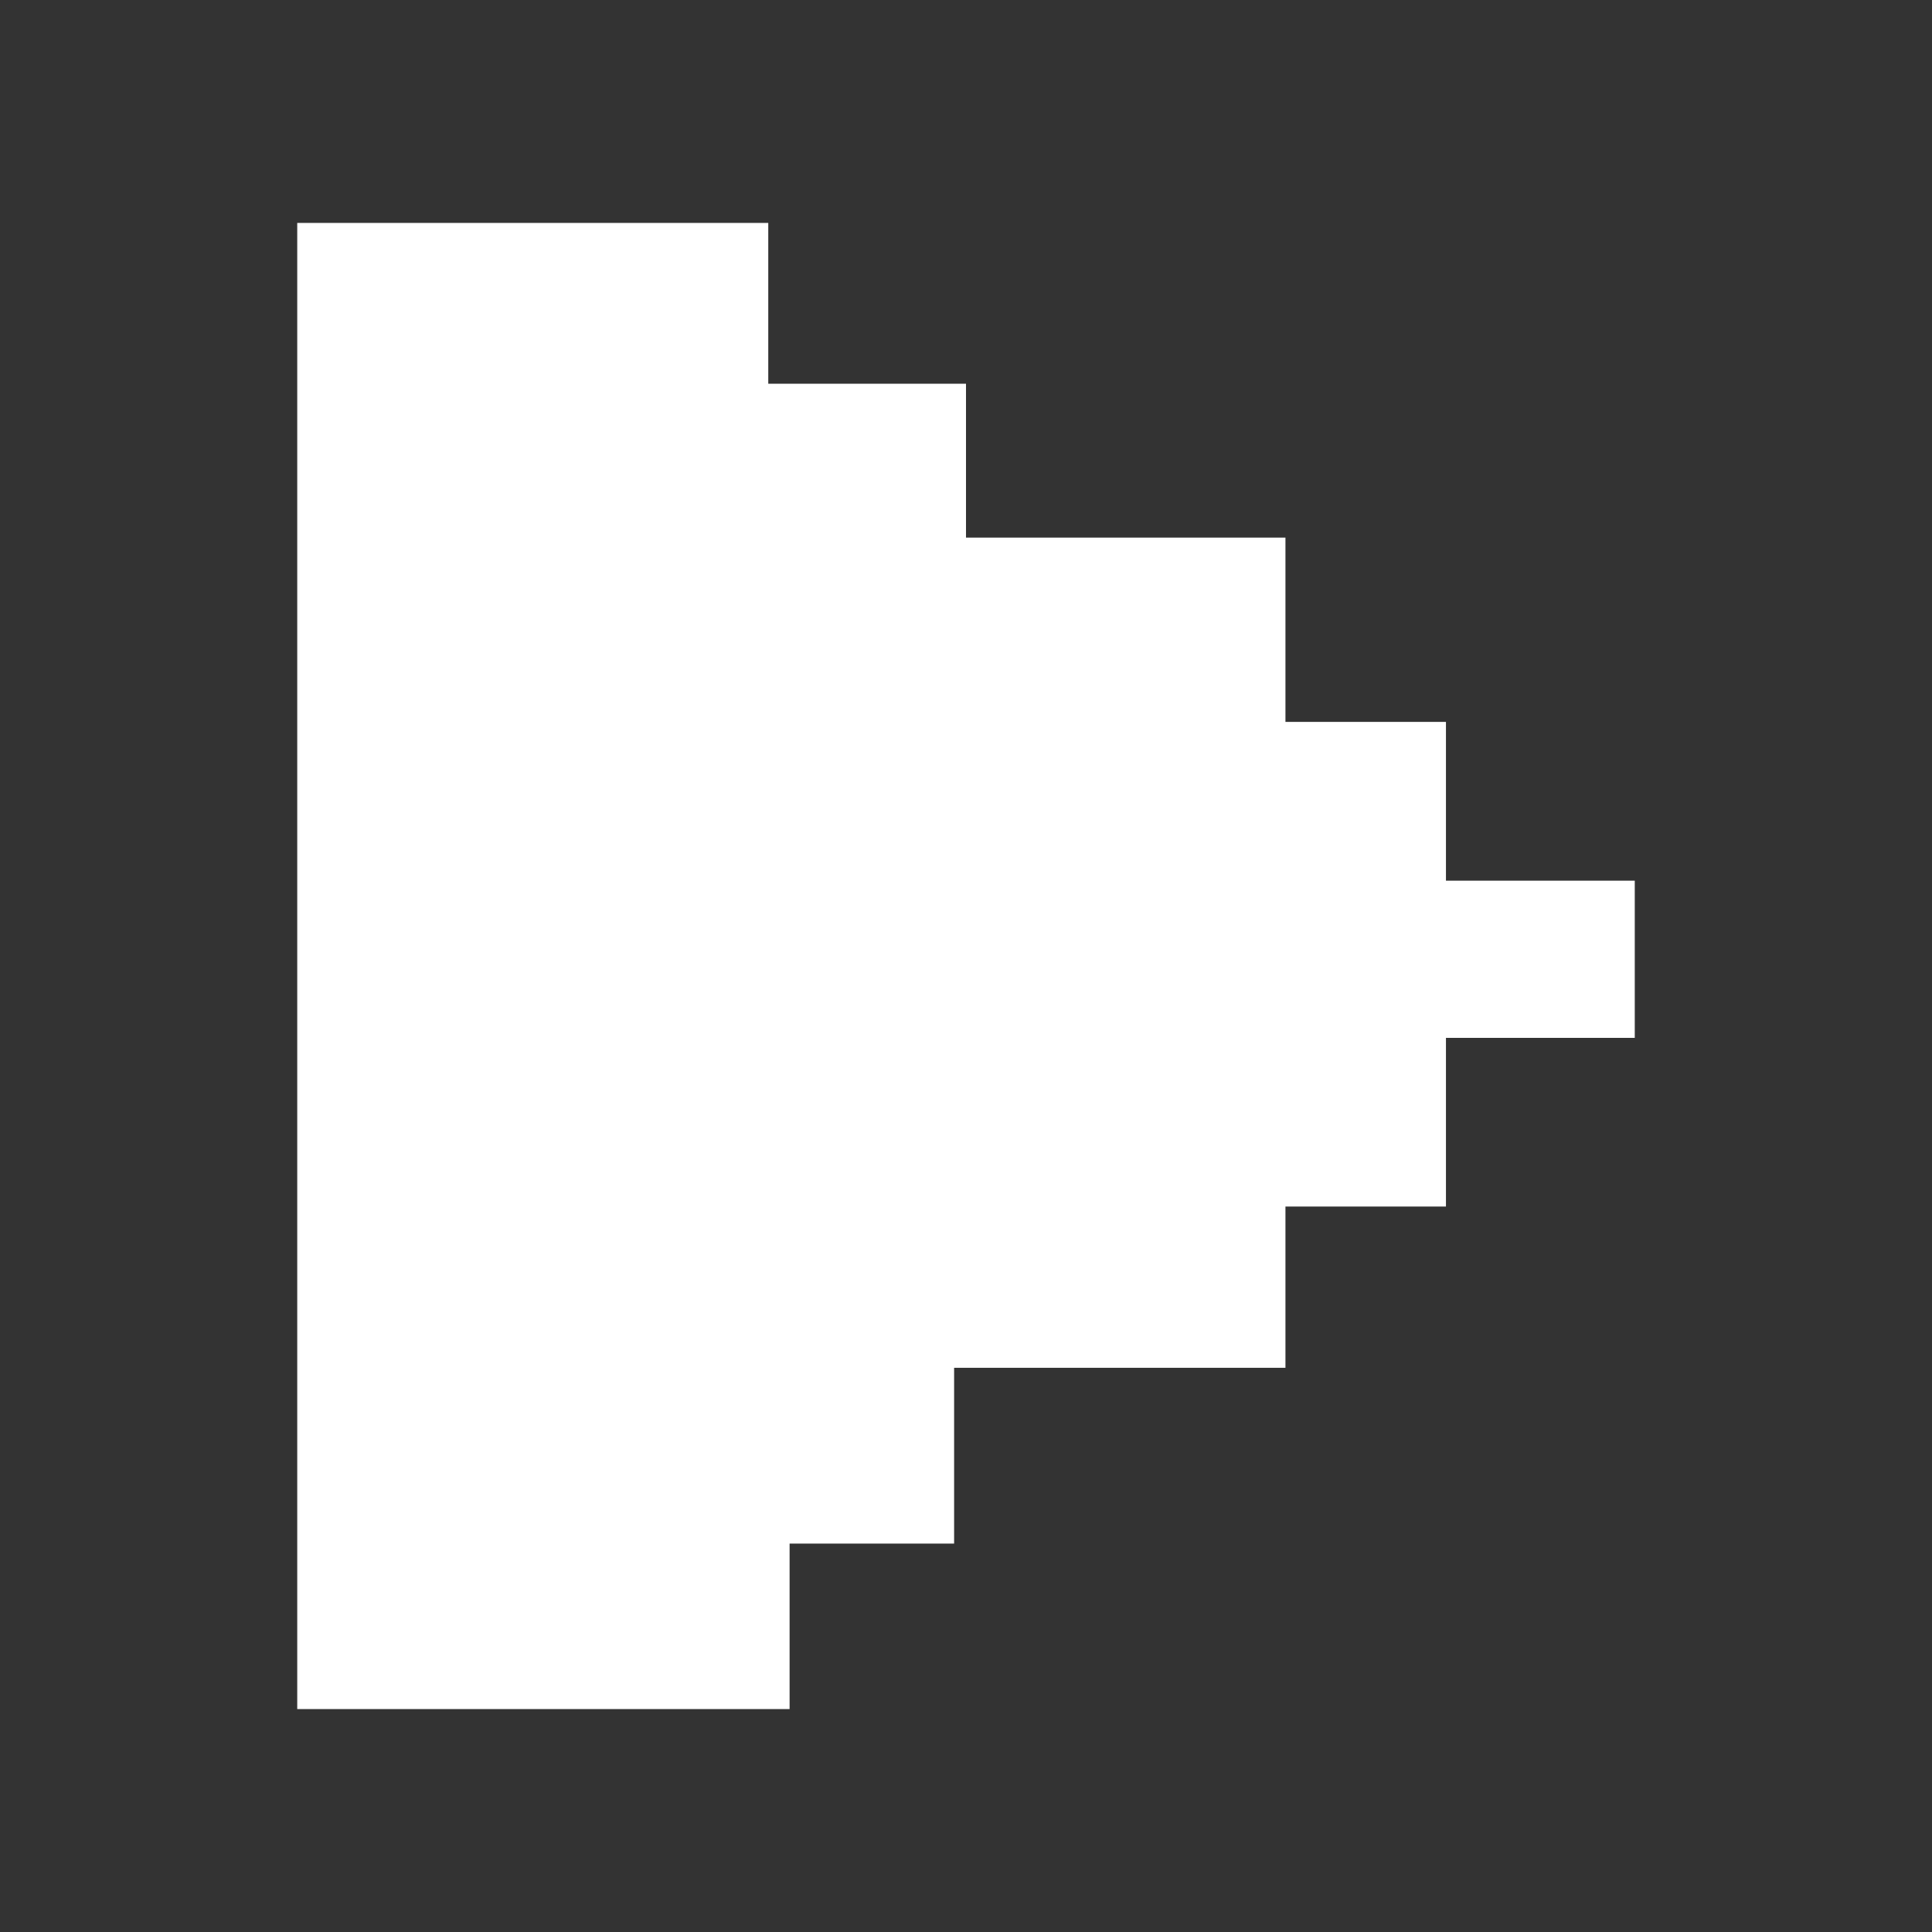 <?xml version="1.0" encoding="UTF-8"?>
<svg width="26px" height="26px" viewBox="0 0 26 26" version="1.1" xmlns="http://www.w3.org/2000/svg" xmlns:xlink="http://www.w3.org/1999/xlink">
    <rect x="0" y="0" width="26" height="26" fill="#333333" stroke="none"/>
    <!-- Generator: Sketch 53 (72520) - https://sketchapp.com -->
    <title>icon-retro-play</title>
    <desc>Created with Sketch.</desc>
    <defs>
        <path d="M4,3 L4,23 L10.626,23 L10.626,20.773 L12.84,20.773 L12.84,18.407 L17.299,18.407 L17.299,16.237 L19.459,16.237 L19.459,13.967 L22,13.967 L22,11.852 L19.459,11.852 C19.459,10.427 19.459,9.715 19.459,9.715 C19.459,9.715 18.739,9.715 17.299,9.715 L17.299,7.235 L13,7.235 L13,5.164 L10.339,5.164 L10.339,3 L4,3 Z" id="path-1"></path>
    </defs>
    <g id="icon-retro-play" stroke="none" stroke-width="1" fill="none" fill-rule="evenodd">
        <mask id="mask-2" fill="white">
            <use xlink:href="#path-1"></use>
        </mask>
        <use id="Path-11" fill="#FFFFFF" xlink:href="#path-1"></use>
    </g>
</svg>